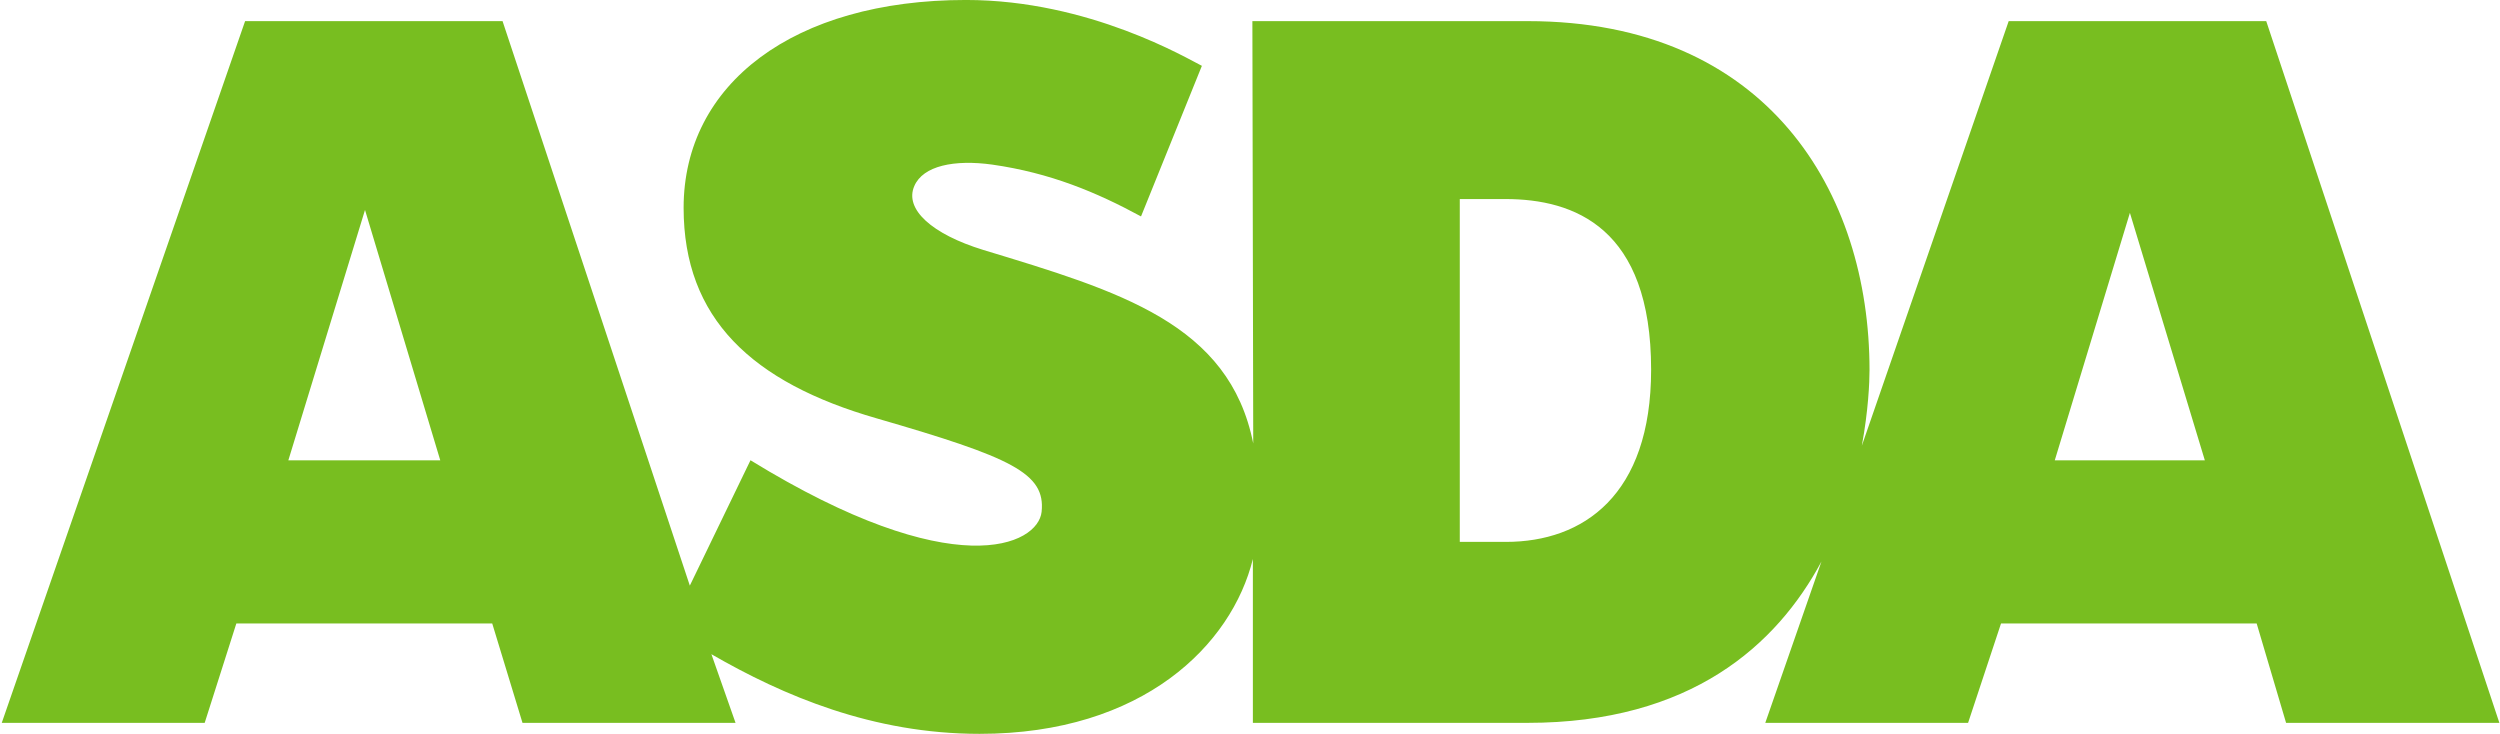 <svg xmlns="http://www.w3.org/2000/svg" xml:space="preserve" id="Layer_1" width="164.105" height="48.177" x="0" y="0" viewBox="0 21.835 164.105 48.177"><path fill="#78BE20" d="m134.879 52.052 4.932-16.246 4.919 16.246h-9.851zm-36.028 5.354h-3.028V34.901h2.989c4.53 0 9.571 1.875 9.571 11.2 0 8.26-4.465 11.305-9.532 11.305m-79.924-5.354 5.033-16.436 4.94 16.436h-9.973zM148.76 23.221h-16.905l-9.64 27.871c.427-2.314.504-4.164.504-4.968 0-11.677-6.697-22.902-22.437-22.902H82.209l.056 27.724c-1.565-7.876-8.77-9.987-17.731-12.708-3.348-1.03-5.186-2.666-4.516-4.193.574-1.332 2.626-1.75 5.118-1.405 3.802.543 6.838 1.813 9.763 3.401l3.995-9.885c-.902-.442-7.374-4.323-15.485-4.323-11.311 0-18.535 5.511-18.535 13.644 0 7.249 4.469 11.462 12.686 13.823 8.839 2.562 11.079 3.589 10.814 6.13-.231 2.187-5.708 4.853-19.11-3.384l-3.982 8.23-12.293-37.055h-16.9L.115 69.285h13.321l2.078-6.524h16.797l1.987 6.524h13.985l-1.585-4.507c4.729 2.73 10.591 5.228 17.604 5.228 10.747 0 16.555-5.86 17.939-11.477v10.756h18.025c10.74 0 16.361-5.118 19.298-10.591l-3.687 10.591h13.312l2.162-6.524h16.781l1.931 6.524h14.001L148.76 23.221z"/></svg>